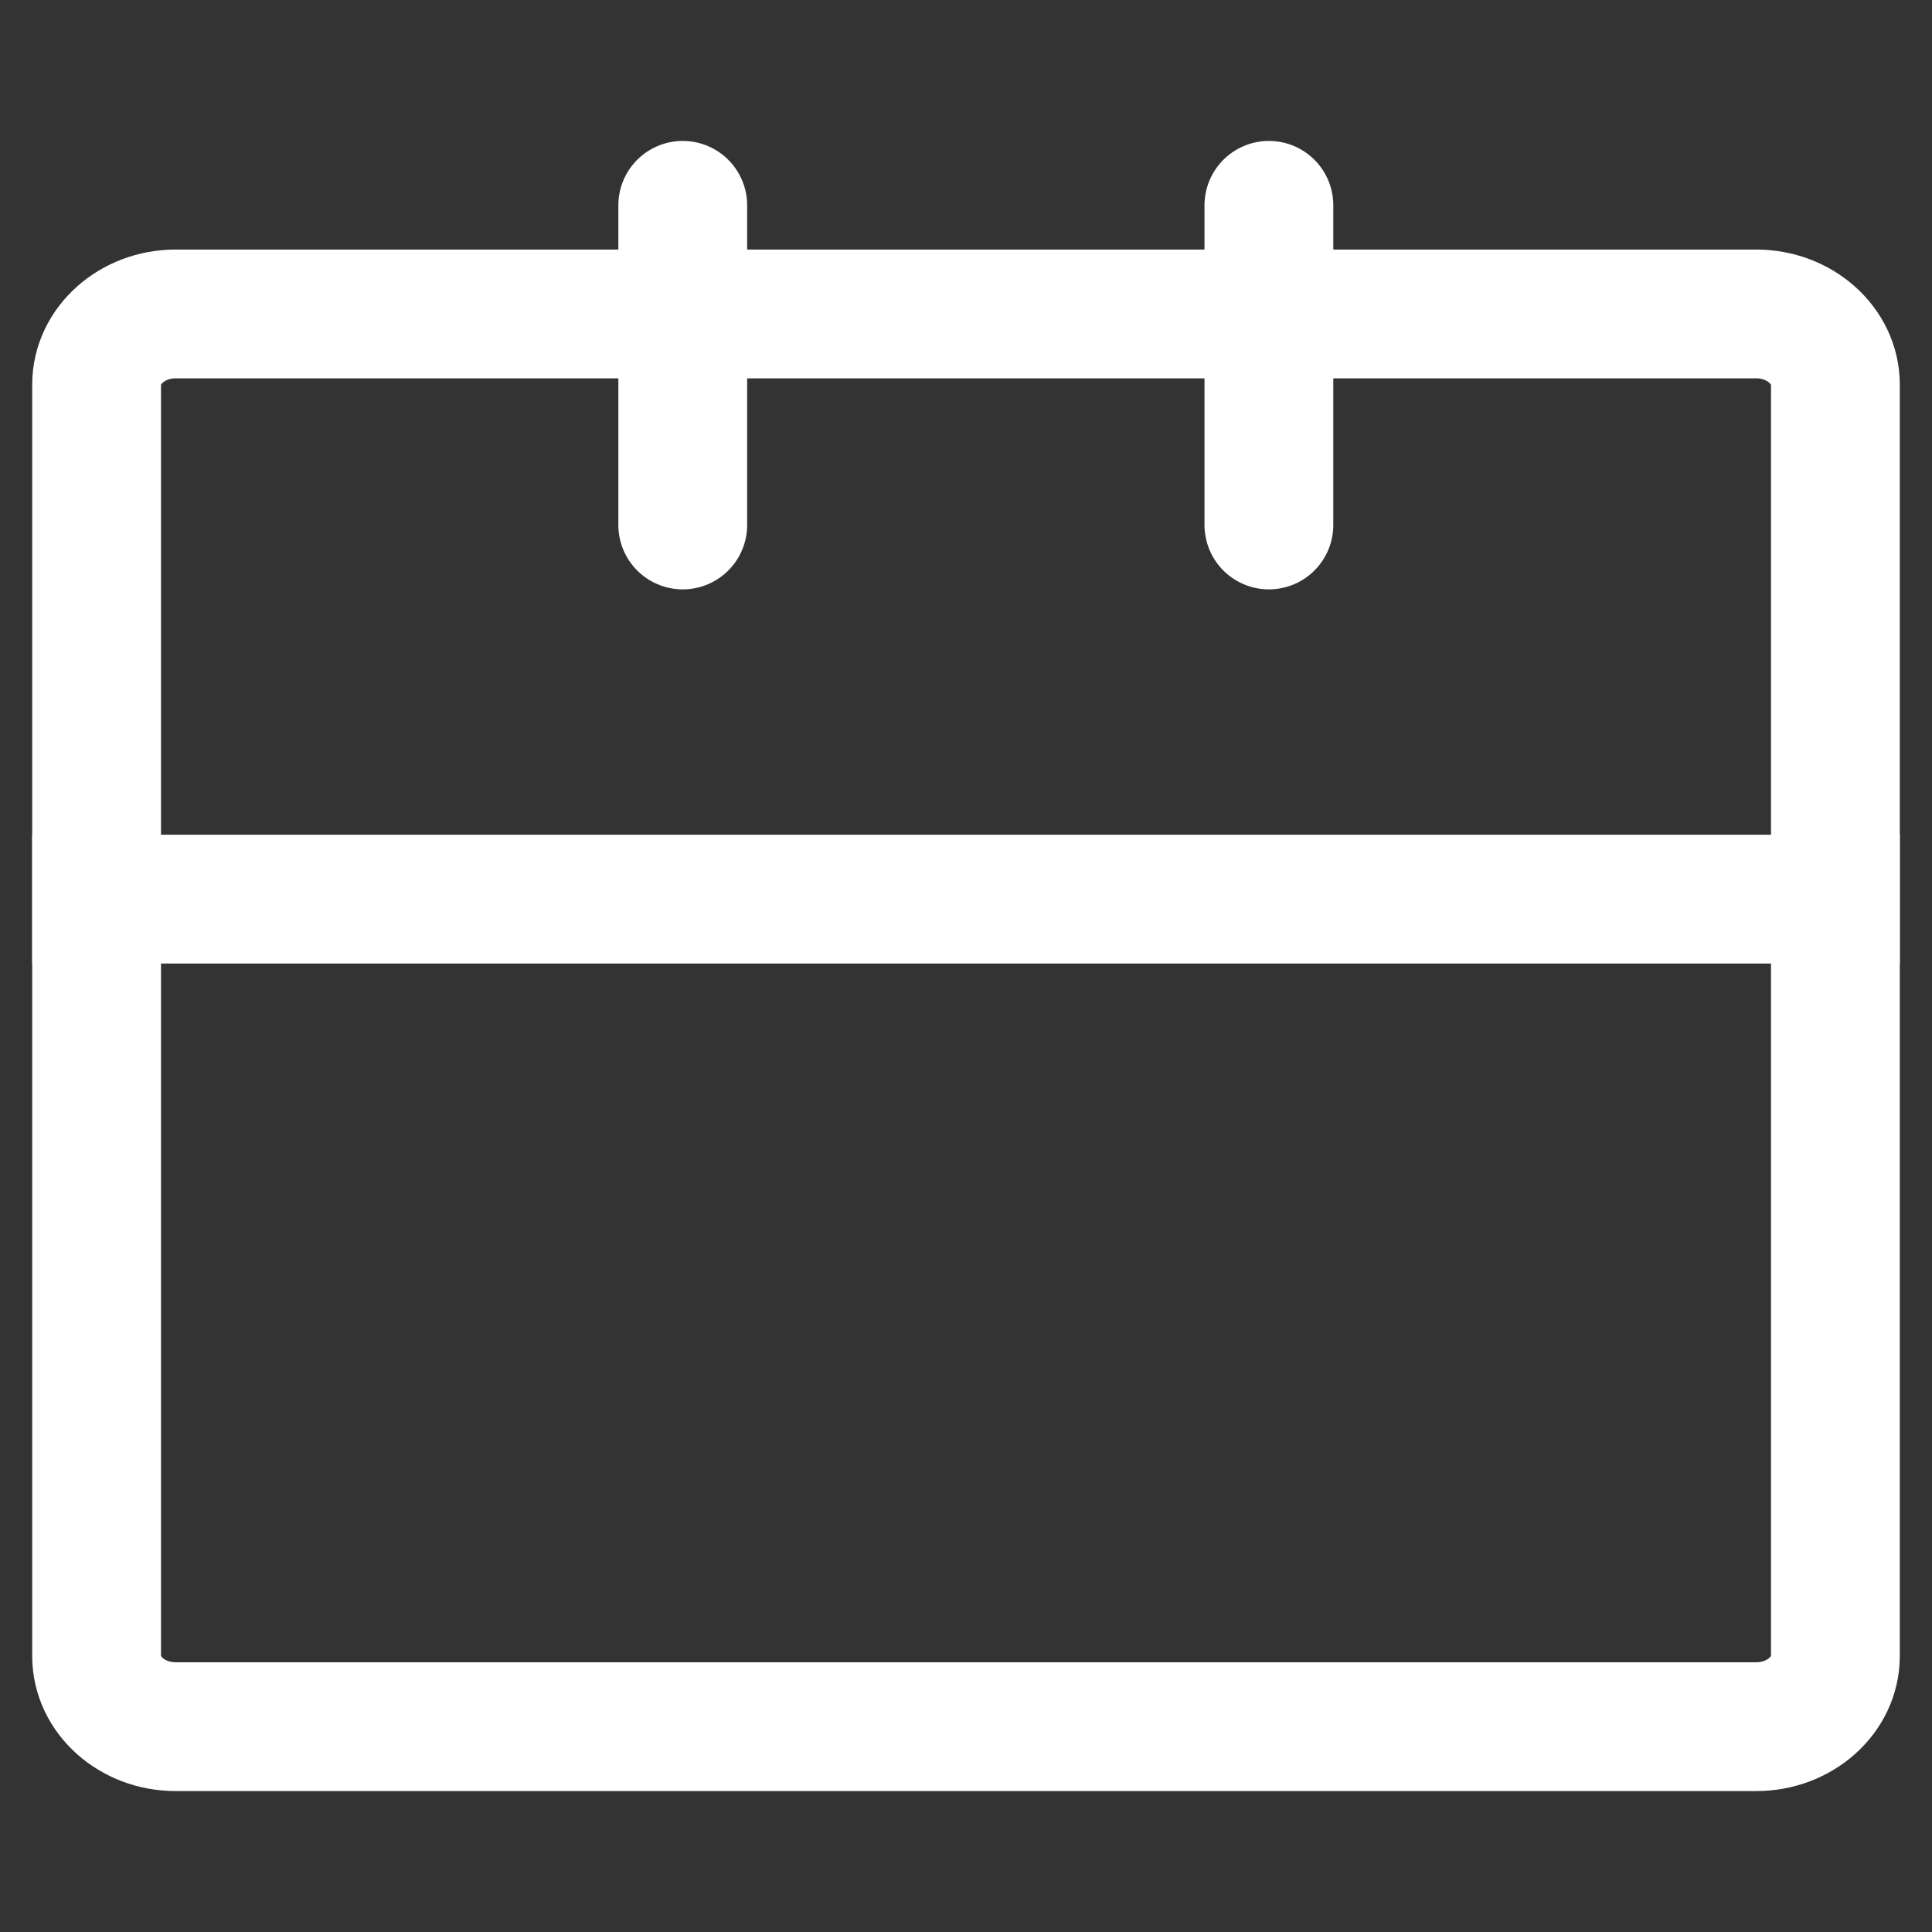 <svg width="18" height="18" viewBox="0 0 18 18" fill="none" xmlns="http://www.w3.org/2000/svg">
<rect x="0" y="0" width="18" height="18" fill="#333333" stroke="none"/>
<path fill-rule="evenodd" clip-rule="evenodd" d="M17.1 15.429C17.1 15.792 16.768 16.087 16.363 16.087L1.636 16.087C1.231 16.087 0.9 15.792 0.9 15.429L0.9 3.583C0.9 3.221 1.231 2.925 1.636 2.925L16.363 2.925C16.768 2.925 17.1 3.221 17.1 3.583L17.1 15.429Z" stroke="white" stroke-width="1.2" stroke-linecap="round" stroke-linejoin="round"/>
<path d="M0.9 8.377L17.1 8.377" stroke="white" stroke-width="1.2" stroke-linecap="square"/>
<path d="M6.361 1.913L6.361 4.891" stroke="white" stroke-width="1.2" stroke-linecap="round" stroke-linejoin="round"/>
<path d="M11.822 1.913L11.822 4.891" stroke="white" stroke-width="1.2" stroke-linecap="round" stroke-linejoin="round"/>
</svg>
